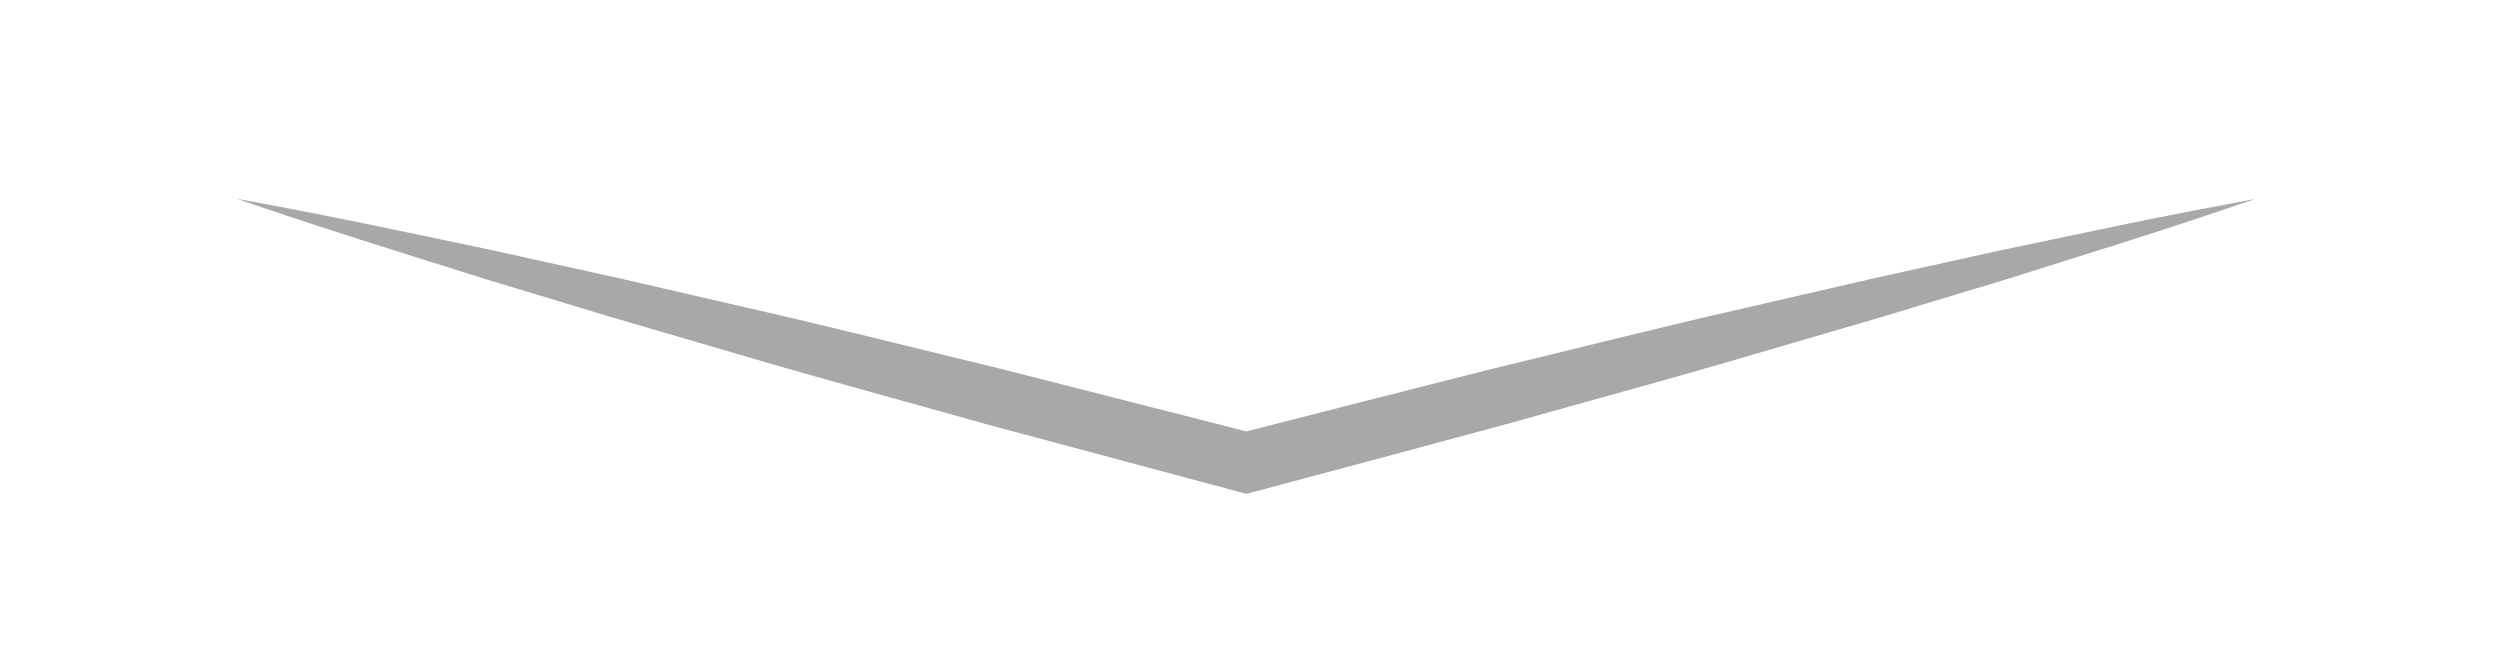<?xml version="1.0" encoding="utf-8"?>
<!-- Generator: Adobe Illustrator 16.0.0, SVG Export Plug-In . SVG Version: 6.00 Build 0)  -->
<!DOCTYPE svg PUBLIC "-//W3C//DTD SVG 1.1//EN" "http://www.w3.org/Graphics/SVG/1.1/DTD/svg11.dtd">
<svg version="1.1" id="Layer_1" xmlns="http://www.w3.org/2000/svg" xmlns:xlink="http://www.w3.org/1999/xlink" x="0px" y="0px"
	 width="124.022px" height="33px" viewBox="0 0 124.022 33" enable-background="new 0 0 124.022 33" xml:space="preserve">
<path fill="#A9A8A8" d="M105.543,11.1l-6.34,1.327l-6.321,1.397l-6.308,1.454c-4.208,0.956-8.389,2.017-12.582,3.028l-6.271,1.59
	l-5.89,1.505l-12.158-3.099c-4.194-1.009-8.373-2.074-12.581-3.029l-6.306-1.454l-6.321-1.396
	c-4.226-0.891-8.447-1.791-12.704-2.559c4.088,1.413,8.211,2.693,12.331,3.983l6.196,1.874l6.212,1.817
	c4.138,1.225,8.303,2.341,12.454,3.513l12.498,3.347l0.379,0.102l0.379-0.102l6.251-1.669l6.247-1.682
	c4.152-1.169,8.318-2.289,12.456-3.514l6.212-1.816l6.197-1.874l6.179-1.944c2.058-0.656,4.108-1.338,6.155-2.035
	C109.781,10.257,107.659,10.666,105.543,11.1z"/>
</svg>
